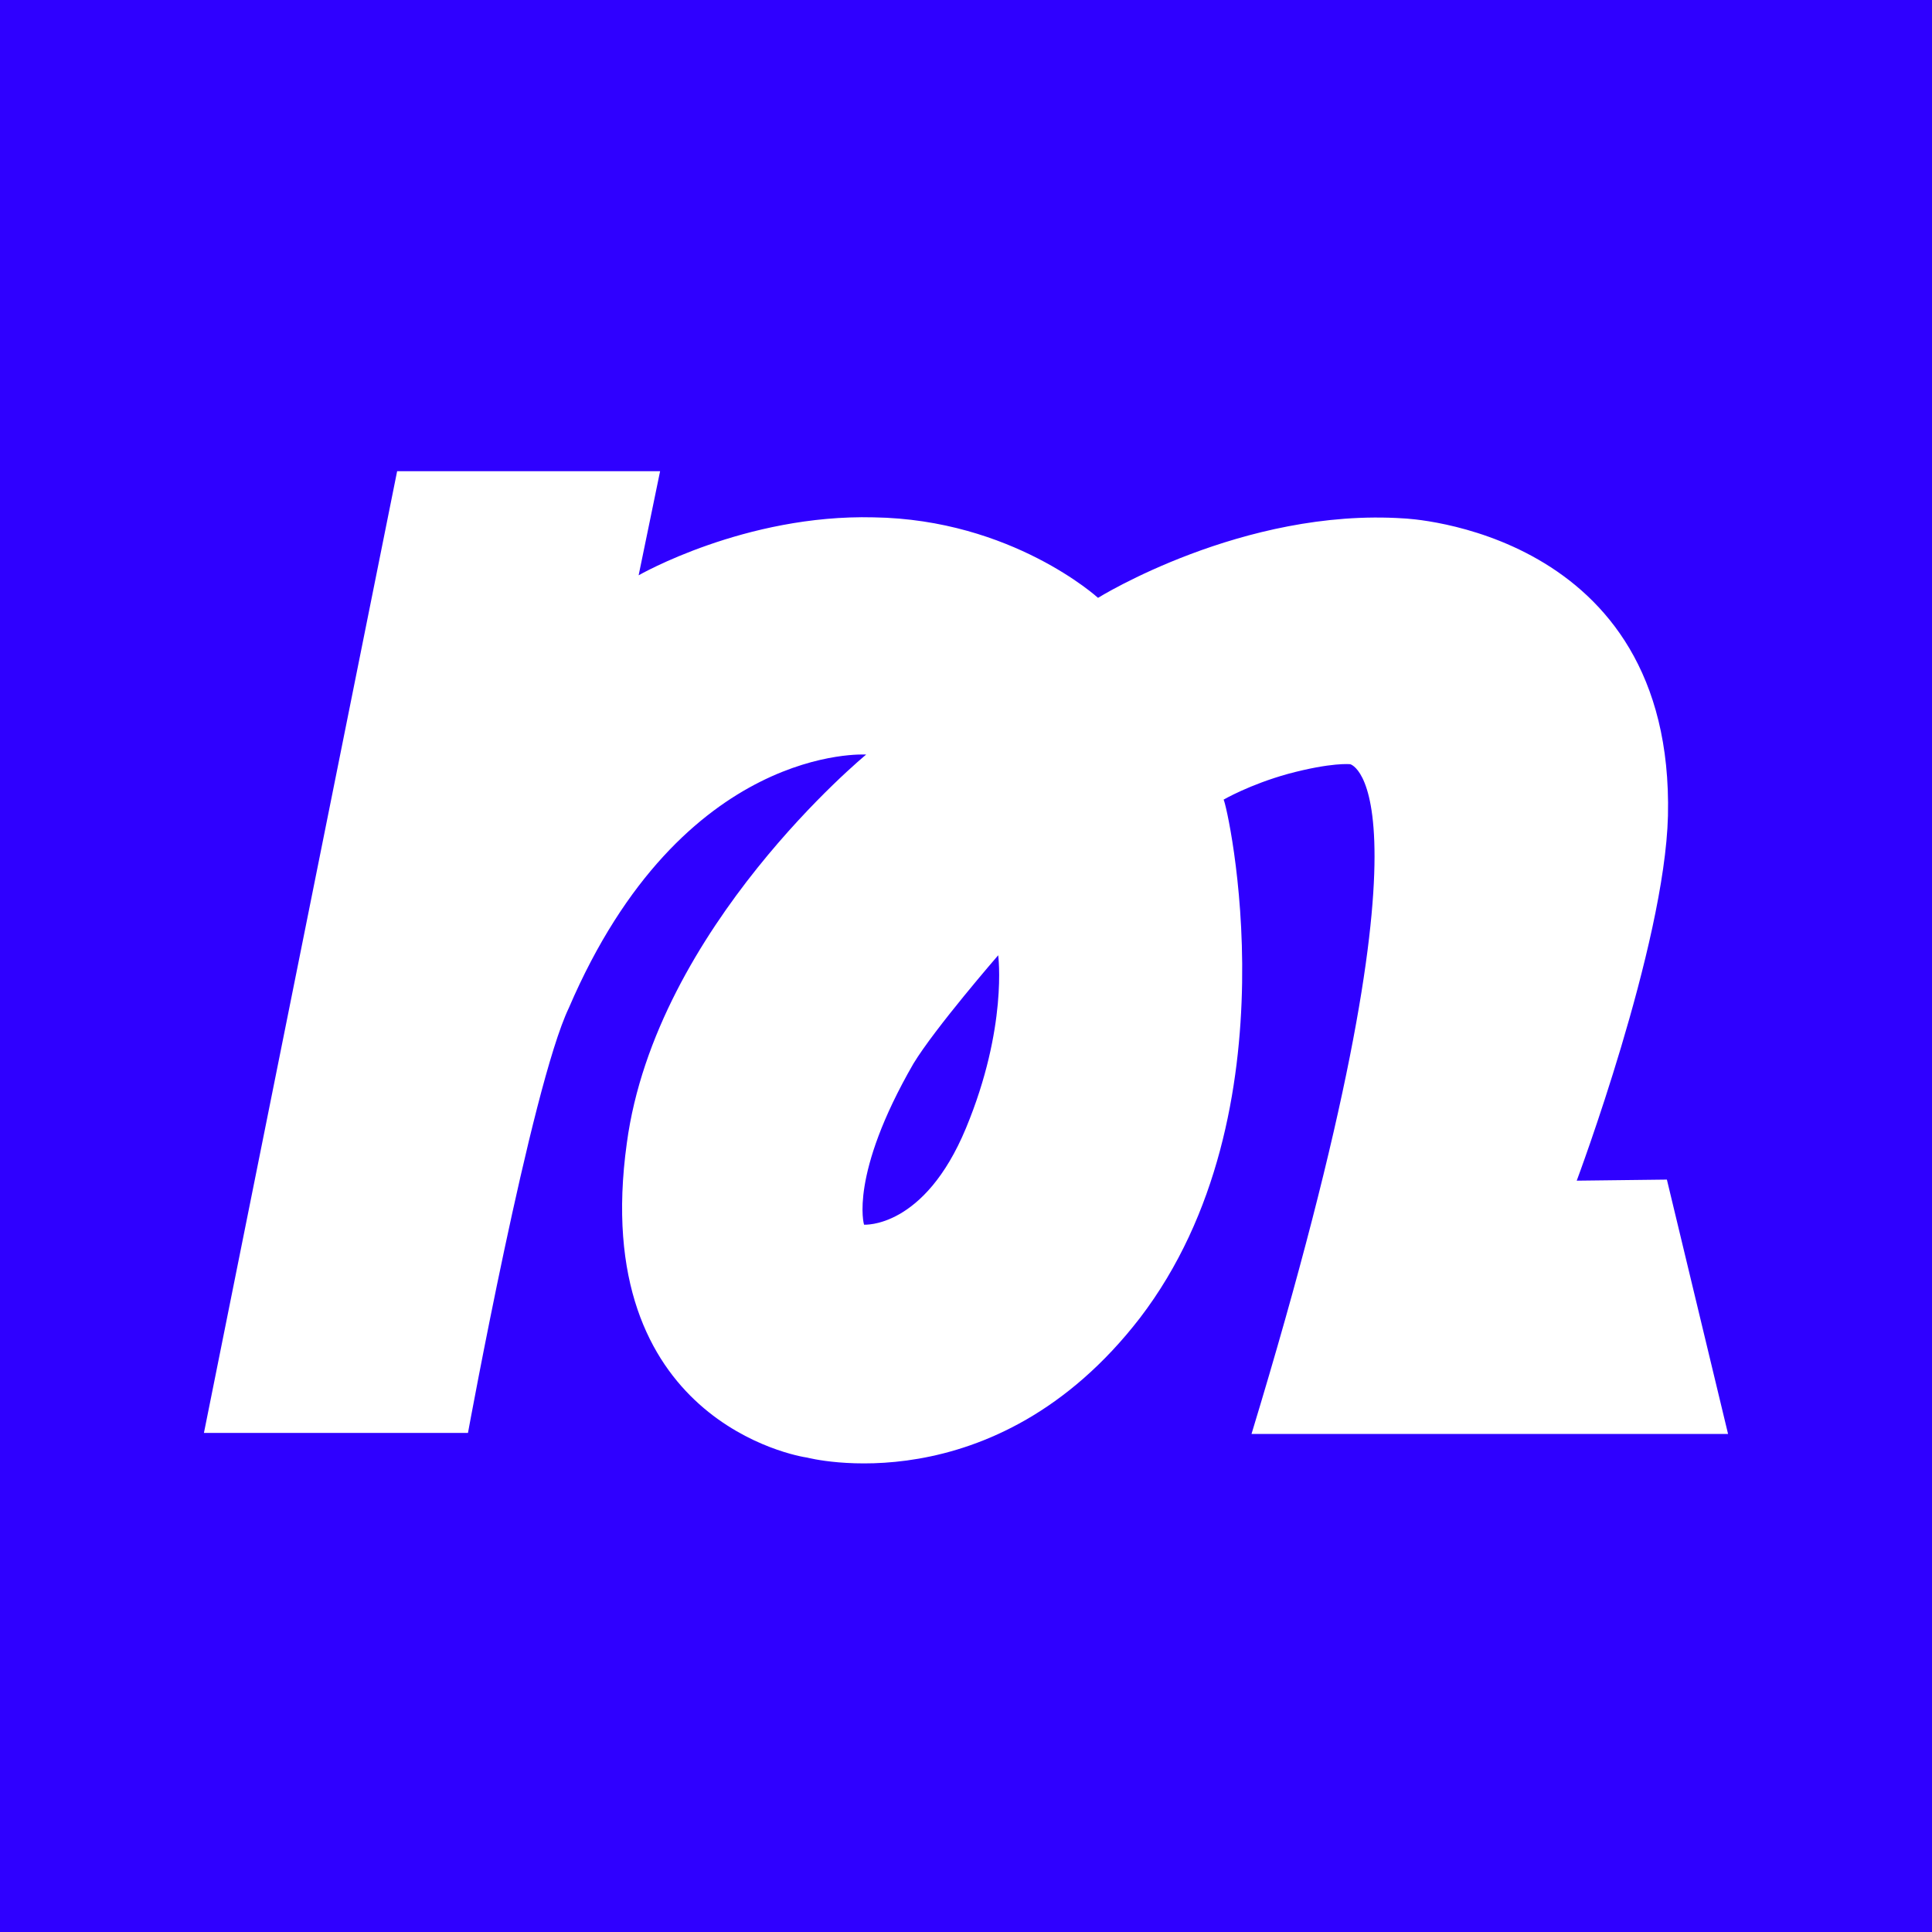 <?xml version="1.0" encoding="utf-8"?>
<!-- Generator: Adobe Illustrator 28.1.0, SVG Export Plug-In . SVG Version: 6.00 Build 0)  -->
<svg version="1.1" id="Ebene_1" xmlns="http://www.w3.org/2000/svg" xmlns:xlink="http://www.w3.org/1999/xlink" x="0px" y="0px"
	 viewBox="0 0 180 180" style="enable-background:new 0 0 180 180;" xml:space="preserve">
<rect x="0" y="0" width="180" height="180" fill="#808080" stroke="none"/>
<style type="text/css">
	.st0{fill:#2F00FF;}
	.st1{fill:#FFFFFF;}
</style>
<rect x="0" y="0" transform="matrix(6.123234e-17 -1 1 6.123234e-17 -2.273737e-13 180)" class="st0" width="180" height="180"/>
<path class="st1" d="M155.3,109.9l-8.4,0.1c0,0,8.2-21.9,8.5-34c0.6-26.7-24.6-27.7-24.6-27.7c-15-1-28.5,7.4-28.5,7.4
	s-8-7.3-20.9-7.5c-12-0.3-21.9,5.4-21.9,5.4l2-9.7H37L19,133.5h24.6c0,0,5.9-32.3,9.4-39.6l0,0c10.6-24.7,27.7-23.6,27.7-23.6
	s-19.6,16.1-22.3,36.2c-3.6,25.9,16,29.2,16.8,29.3c0,0,17.4,4.6,31-13c14.7-19.2,8.1-48,7.8-48.3c0,0,2.4-1.4,6-2.4
	c4.1-1.1,5.8-0.9,5.8-0.9c0,0,9.1,2.2-9.2,62.4H161L155.3,109.9z M90,105.1c-3.9,9.4-9.5,9-9.5,9s-1.4-4.6,4.6-15
	C87.1,95.8,93,89,93,89S93.9,95.7,90,105.1z"/>
</svg>
